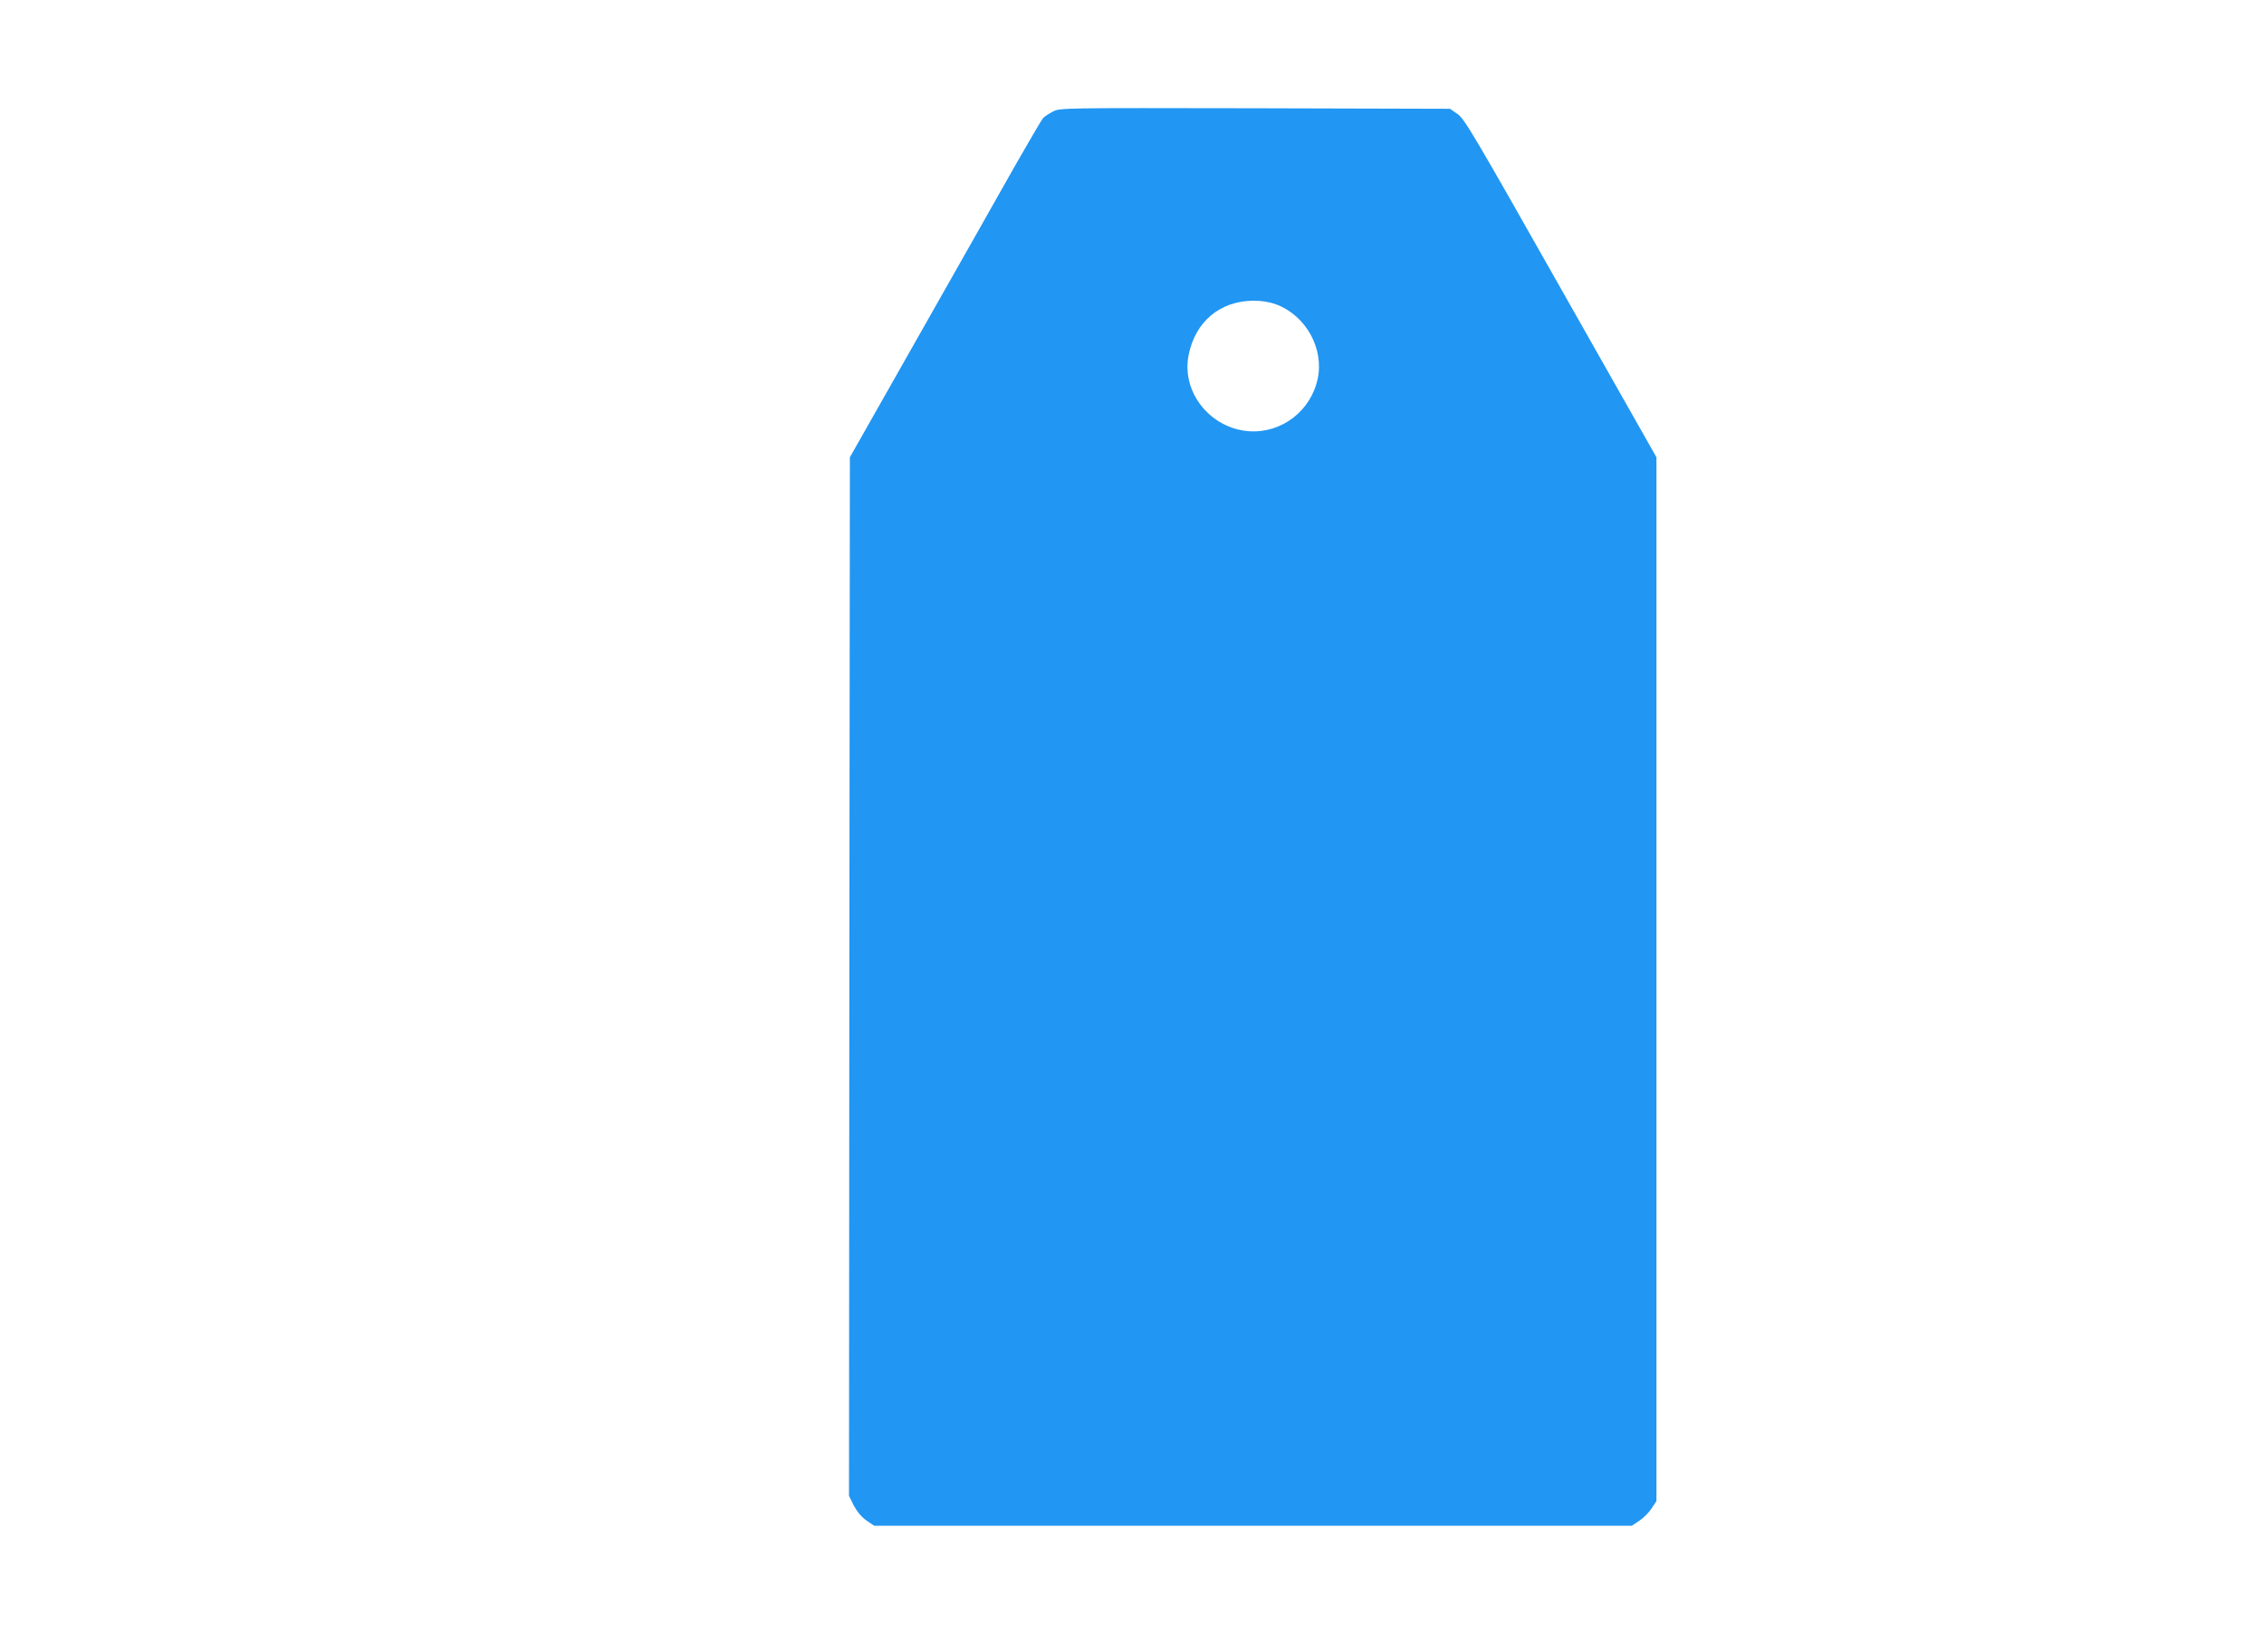 <?xml version="1.0" standalone="no"?>
<!DOCTYPE svg PUBLIC "-//W3C//DTD SVG 20010904//EN"
 "http://www.w3.org/TR/2001/REC-SVG-20010904/DTD/svg10.dtd">
<svg version="1.0" xmlns="http://www.w3.org/2000/svg"
 width="1280pt" height="934pt" viewBox="0 0 1280 934"
 preserveAspectRatio="xMidYMid meet">
<g transform="translate(0,934) scale(0.1,-0.1)"
fill="#2196f3" stroke="none">
<path d="M5954 8710 c-23 -12 -49 -29 -57 -38 -8 -9 -80 -132 -160 -272 -79
-140 -321 -568 -538 -950 l-394 -695 -3 -2936 -2 -2935 27 -55 c19 -35 43 -64
71 -84 l44 -30 2142 0 2142 0 42 28 c23 15 54 46 69 69 l28 42 0 2950 0 2951
-541 955 c-490 866 -544 958 -583 985 l-43 30 -1101 3 c-1095 2 -1102 2 -1143
-18z m1262 -1091 c167 -63 270 -248 234 -420 -39 -182 -203 -308 -385 -297
-221 14 -387 220 -345 430 37 189 177 307 367 308 50 0 90 -7 129 -21z"/>
</g>
</svg>
